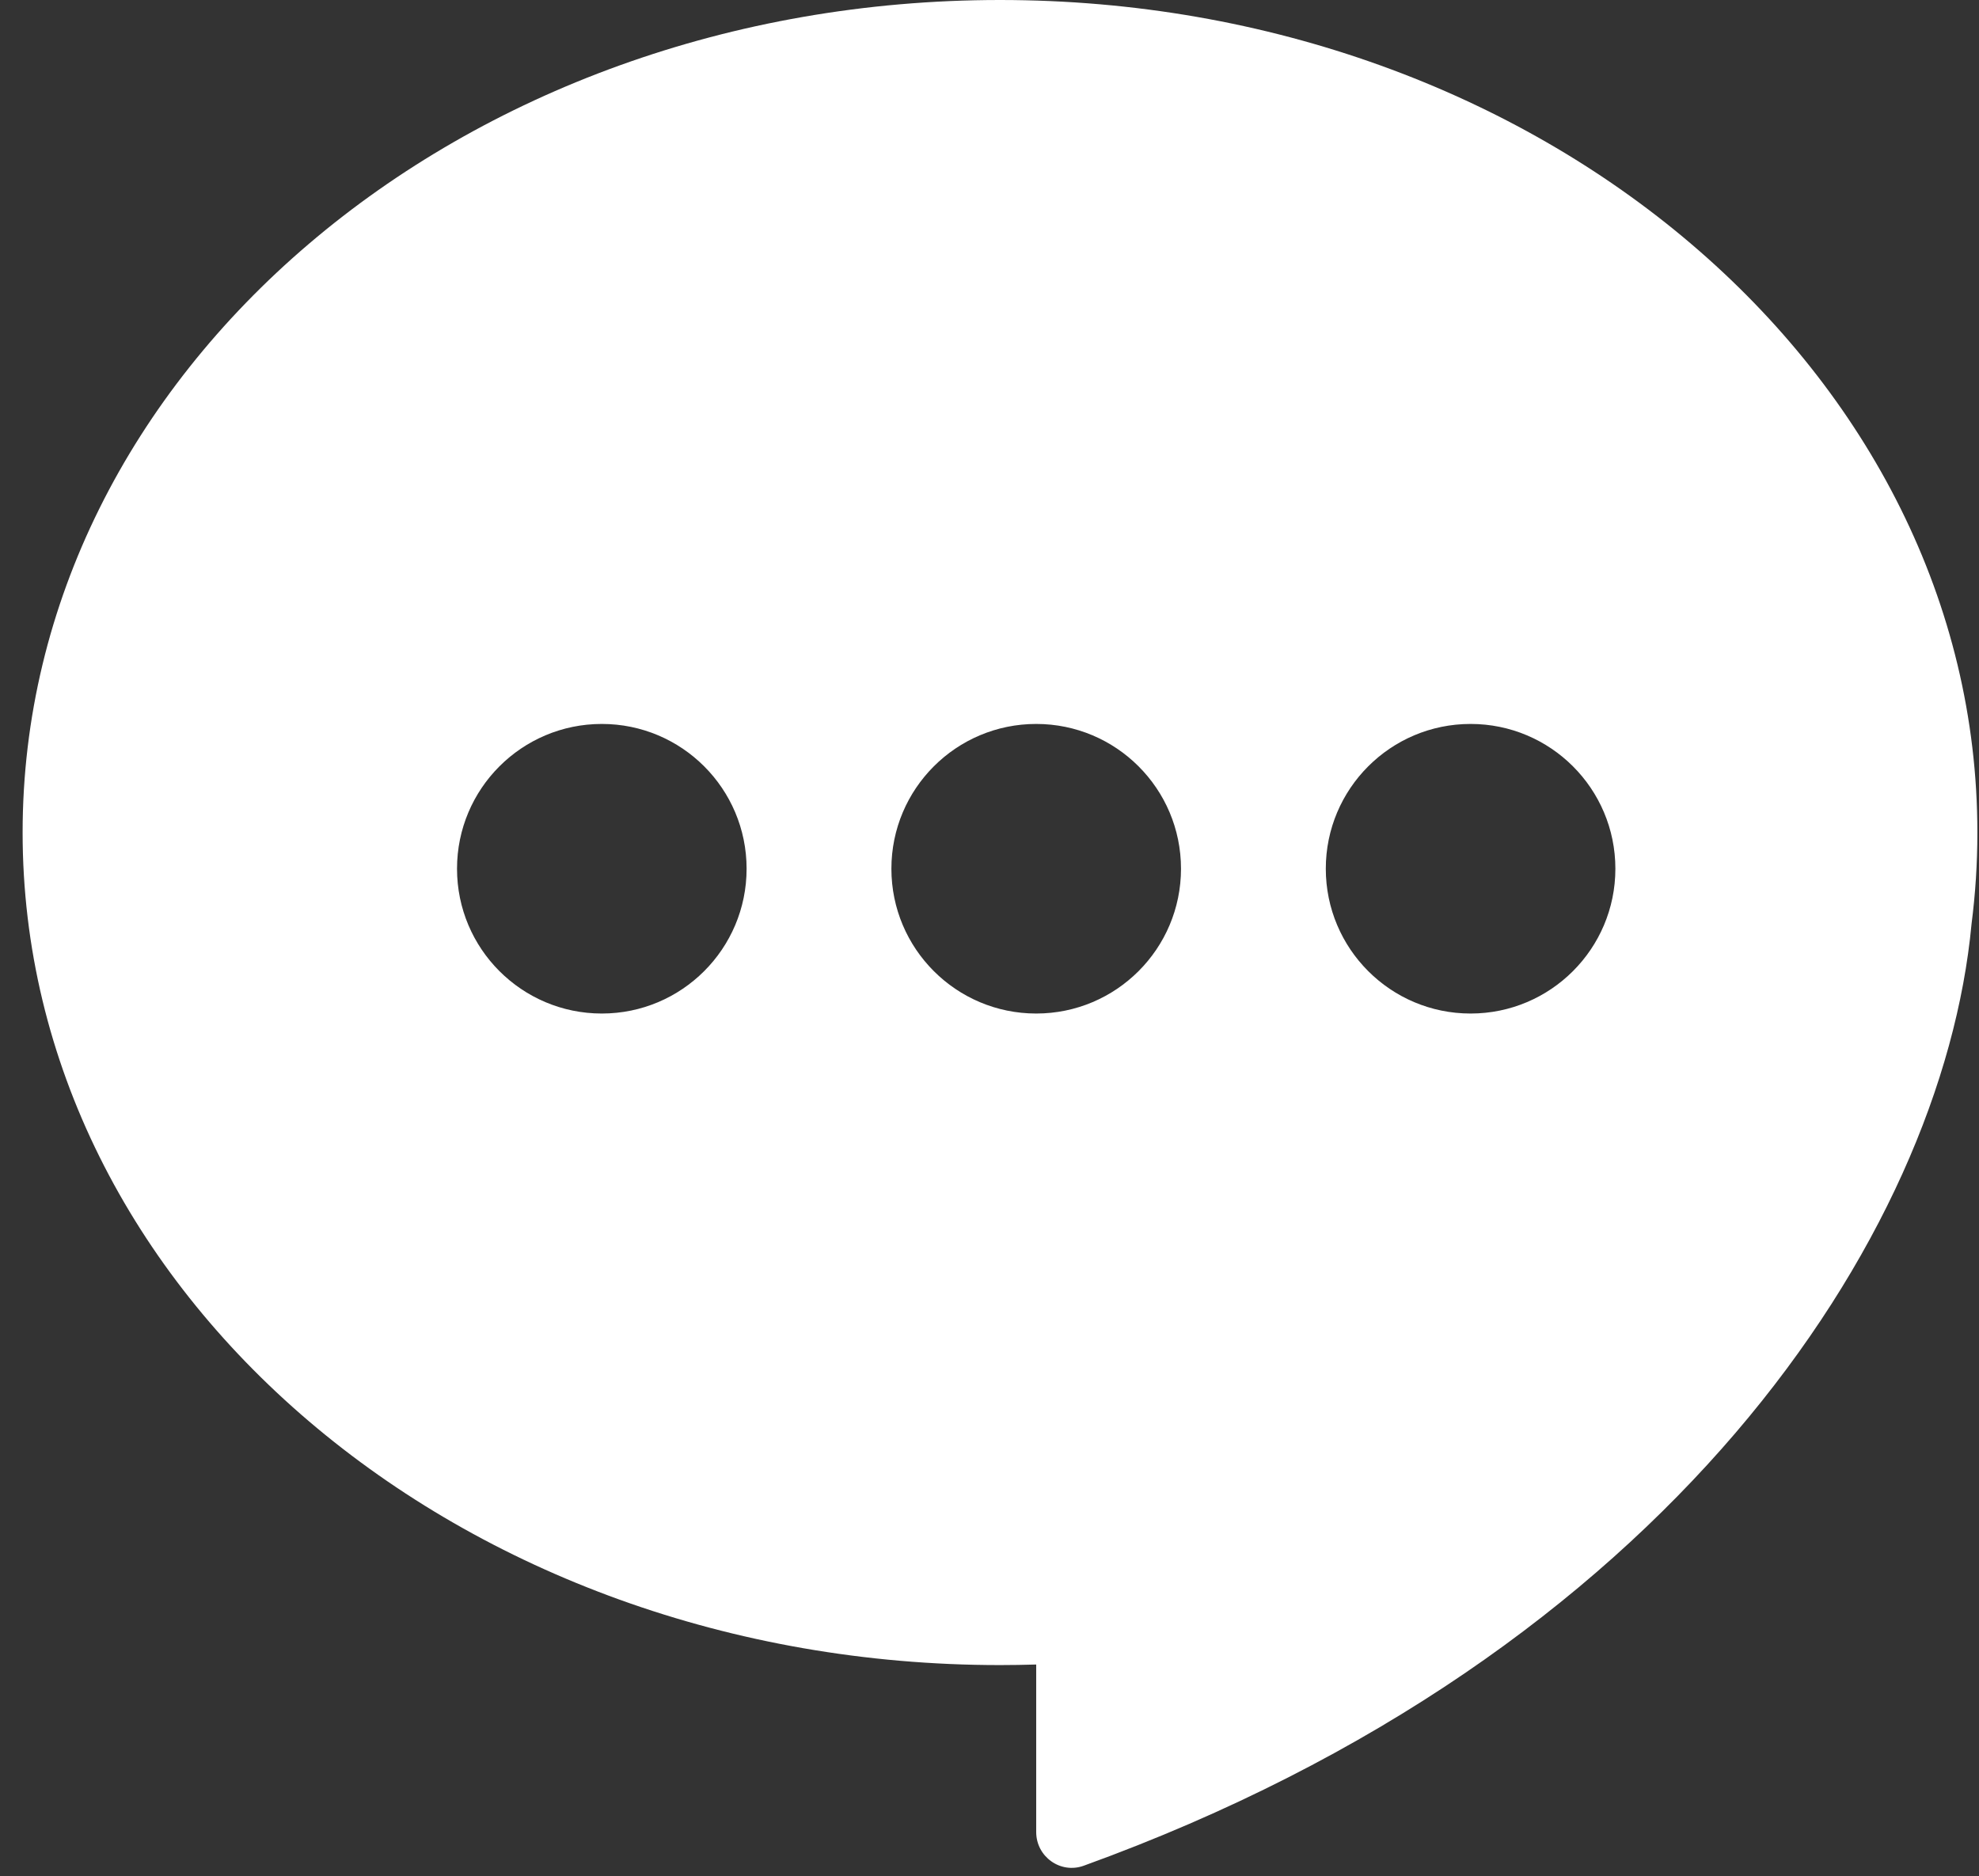 <svg width="77" height="73" viewBox="0 0 77 73" fill="none" xmlns="http://www.w3.org/2000/svg">
<rect x="0" y="0" width="77" height="73" fill="#333333" stroke="none"/>
<path fill-rule="evenodd" clip-rule="evenodd" d="M76.937 32.394C76.937 33.596 76.86 34.782 76.71 35.95C75.571 48.142 64.852 64.381 42.167 72.596C41.264 72.924 40.317 72.247 40.317 71.285V64.767C39.85 64.781 39.38 64.789 38.908 64.789C17.906 64.789 0.88 50.285 0.88 32.394C0.88 14.504 17.906 0 38.908 0C59.911 0 76.937 14.504 76.937 32.394ZM23.416 39.437C26.527 39.437 29.049 36.914 29.049 33.803C29.049 30.691 26.527 28.169 23.416 28.169C20.304 28.169 17.782 30.691 17.782 33.803C17.782 36.914 20.304 39.437 23.416 39.437ZM40.317 39.437C43.428 39.437 45.951 36.914 45.951 33.803C45.951 30.691 43.428 28.169 40.317 28.169C37.206 28.169 34.683 30.691 34.683 33.803C34.683 36.914 37.206 39.437 40.317 39.437ZM62.852 33.803C62.852 36.914 60.33 39.437 57.218 39.437C54.107 39.437 51.585 36.914 51.585 33.803C51.585 30.691 54.107 28.169 57.218 28.169C60.33 28.169 62.852 30.691 62.852 33.803Z" fill="white"/>
</svg>
